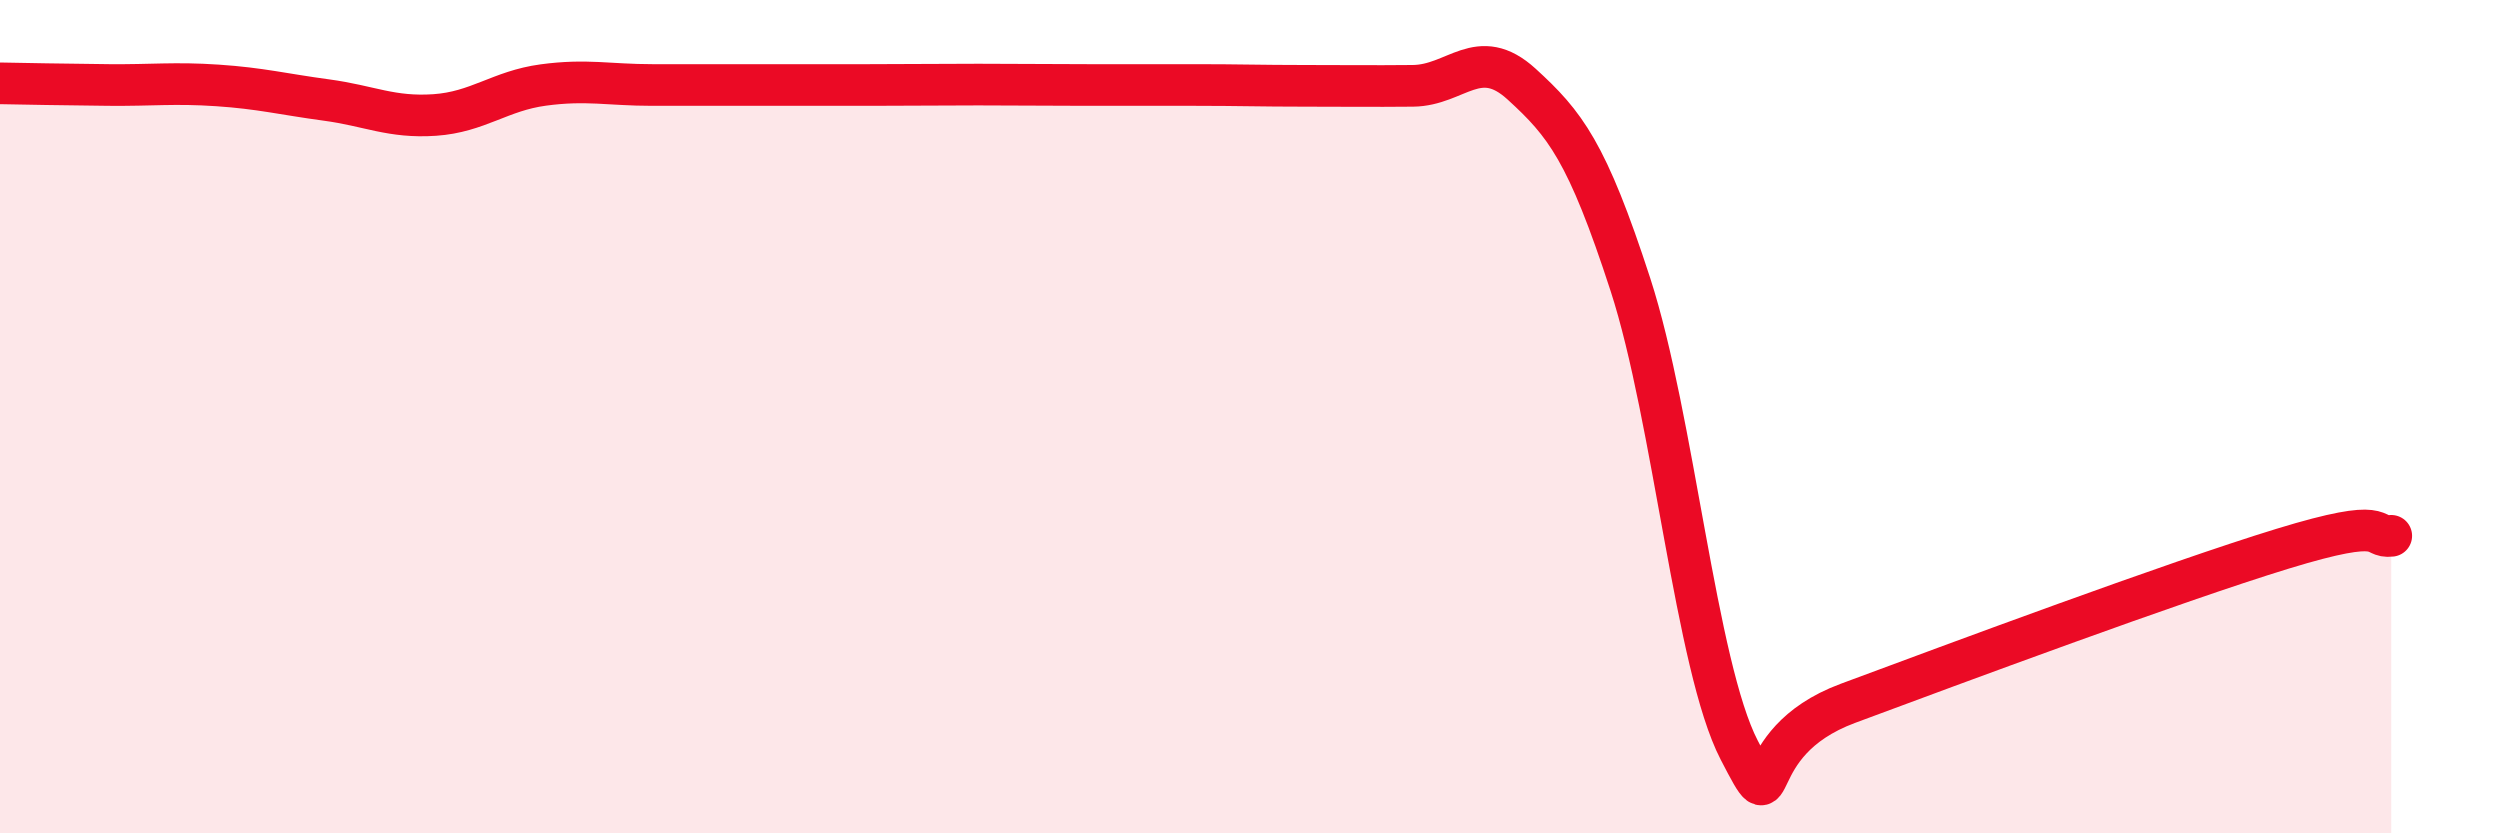 
    <svg width="60" height="20" viewBox="0 0 60 20" xmlns="http://www.w3.org/2000/svg">
      <path
        d="M 0,2 C 0.52,2.01 1.57,2.03 2.61,2.04 C 3.65,2.05 4.18,1.98 5.22,2.05 C 6.26,2.12 6.79,2.26 7.83,2.4 C 8.87,2.54 9.39,2.83 10.43,2.76 C 11.47,2.69 12,2.18 13.04,2.04 C 14.08,1.9 14.61,2.04 15.65,2.04 C 16.69,2.04 17.22,2.04 18.26,2.04 C 19.3,2.04 19.83,2.04 20.87,2.04 C 21.91,2.04 22.44,2.03 23.48,2.03 C 24.52,2.03 25.05,2.04 26.09,2.04 C 27.13,2.04 27.66,2.04 28.7,2.04 C 29.74,2.04 30.26,2.06 31.3,2.06 C 32.34,2.06 32.87,2.07 33.91,2.06 C 34.95,2.05 35.48,1.07 36.52,2.02 C 37.56,2.97 38.09,3.63 39.13,6.83 C 40.17,10.03 40.7,15.99 41.74,18 C 42.78,20.01 41.74,17.85 44.35,16.88 C 46.96,15.91 52.17,13.97 54.78,13.17 C 57.39,12.37 56.87,12.92 57.39,12.86L57.39 20L0 20Z"
        fill="#EB0A25"
        opacity="0.1"
        stroke-linecap="round"
        stroke-linejoin="round"
      />
      <path
        d="M 0,2 C 0.52,2.01 1.57,2.03 2.61,2.04 C 3.65,2.05 4.18,1.98 5.22,2.05 C 6.26,2.12 6.79,2.26 7.83,2.4 C 8.87,2.54 9.39,2.83 10.43,2.76 C 11.47,2.69 12,2.18 13.04,2.04 C 14.08,1.9 14.61,2.04 15.65,2.04 C 16.69,2.04 17.22,2.04 18.26,2.04 C 19.3,2.04 19.83,2.04 20.87,2.04 C 21.91,2.04 22.44,2.03 23.48,2.03 C 24.52,2.03 25.05,2.04 26.09,2.04 C 27.13,2.04 27.66,2.04 28.7,2.04 C 29.74,2.04 30.26,2.06 31.3,2.06 C 32.34,2.06 32.87,2.07 33.91,2.06 C 34.95,2.05 35.48,1.07 36.52,2.02 C 37.56,2.97 38.09,3.63 39.13,6.83 C 40.17,10.03 40.7,15.99 41.74,18 C 42.78,20.01 41.74,17.85 44.35,16.88 C 46.96,15.91 52.17,13.97 54.78,13.17 C 57.39,12.37 56.87,12.92 57.39,12.86"
        stroke="#EB0A25"
        stroke-width="1"
        fill="none"
        stroke-linecap="round"
        stroke-linejoin="round"
      />
    </svg>
  